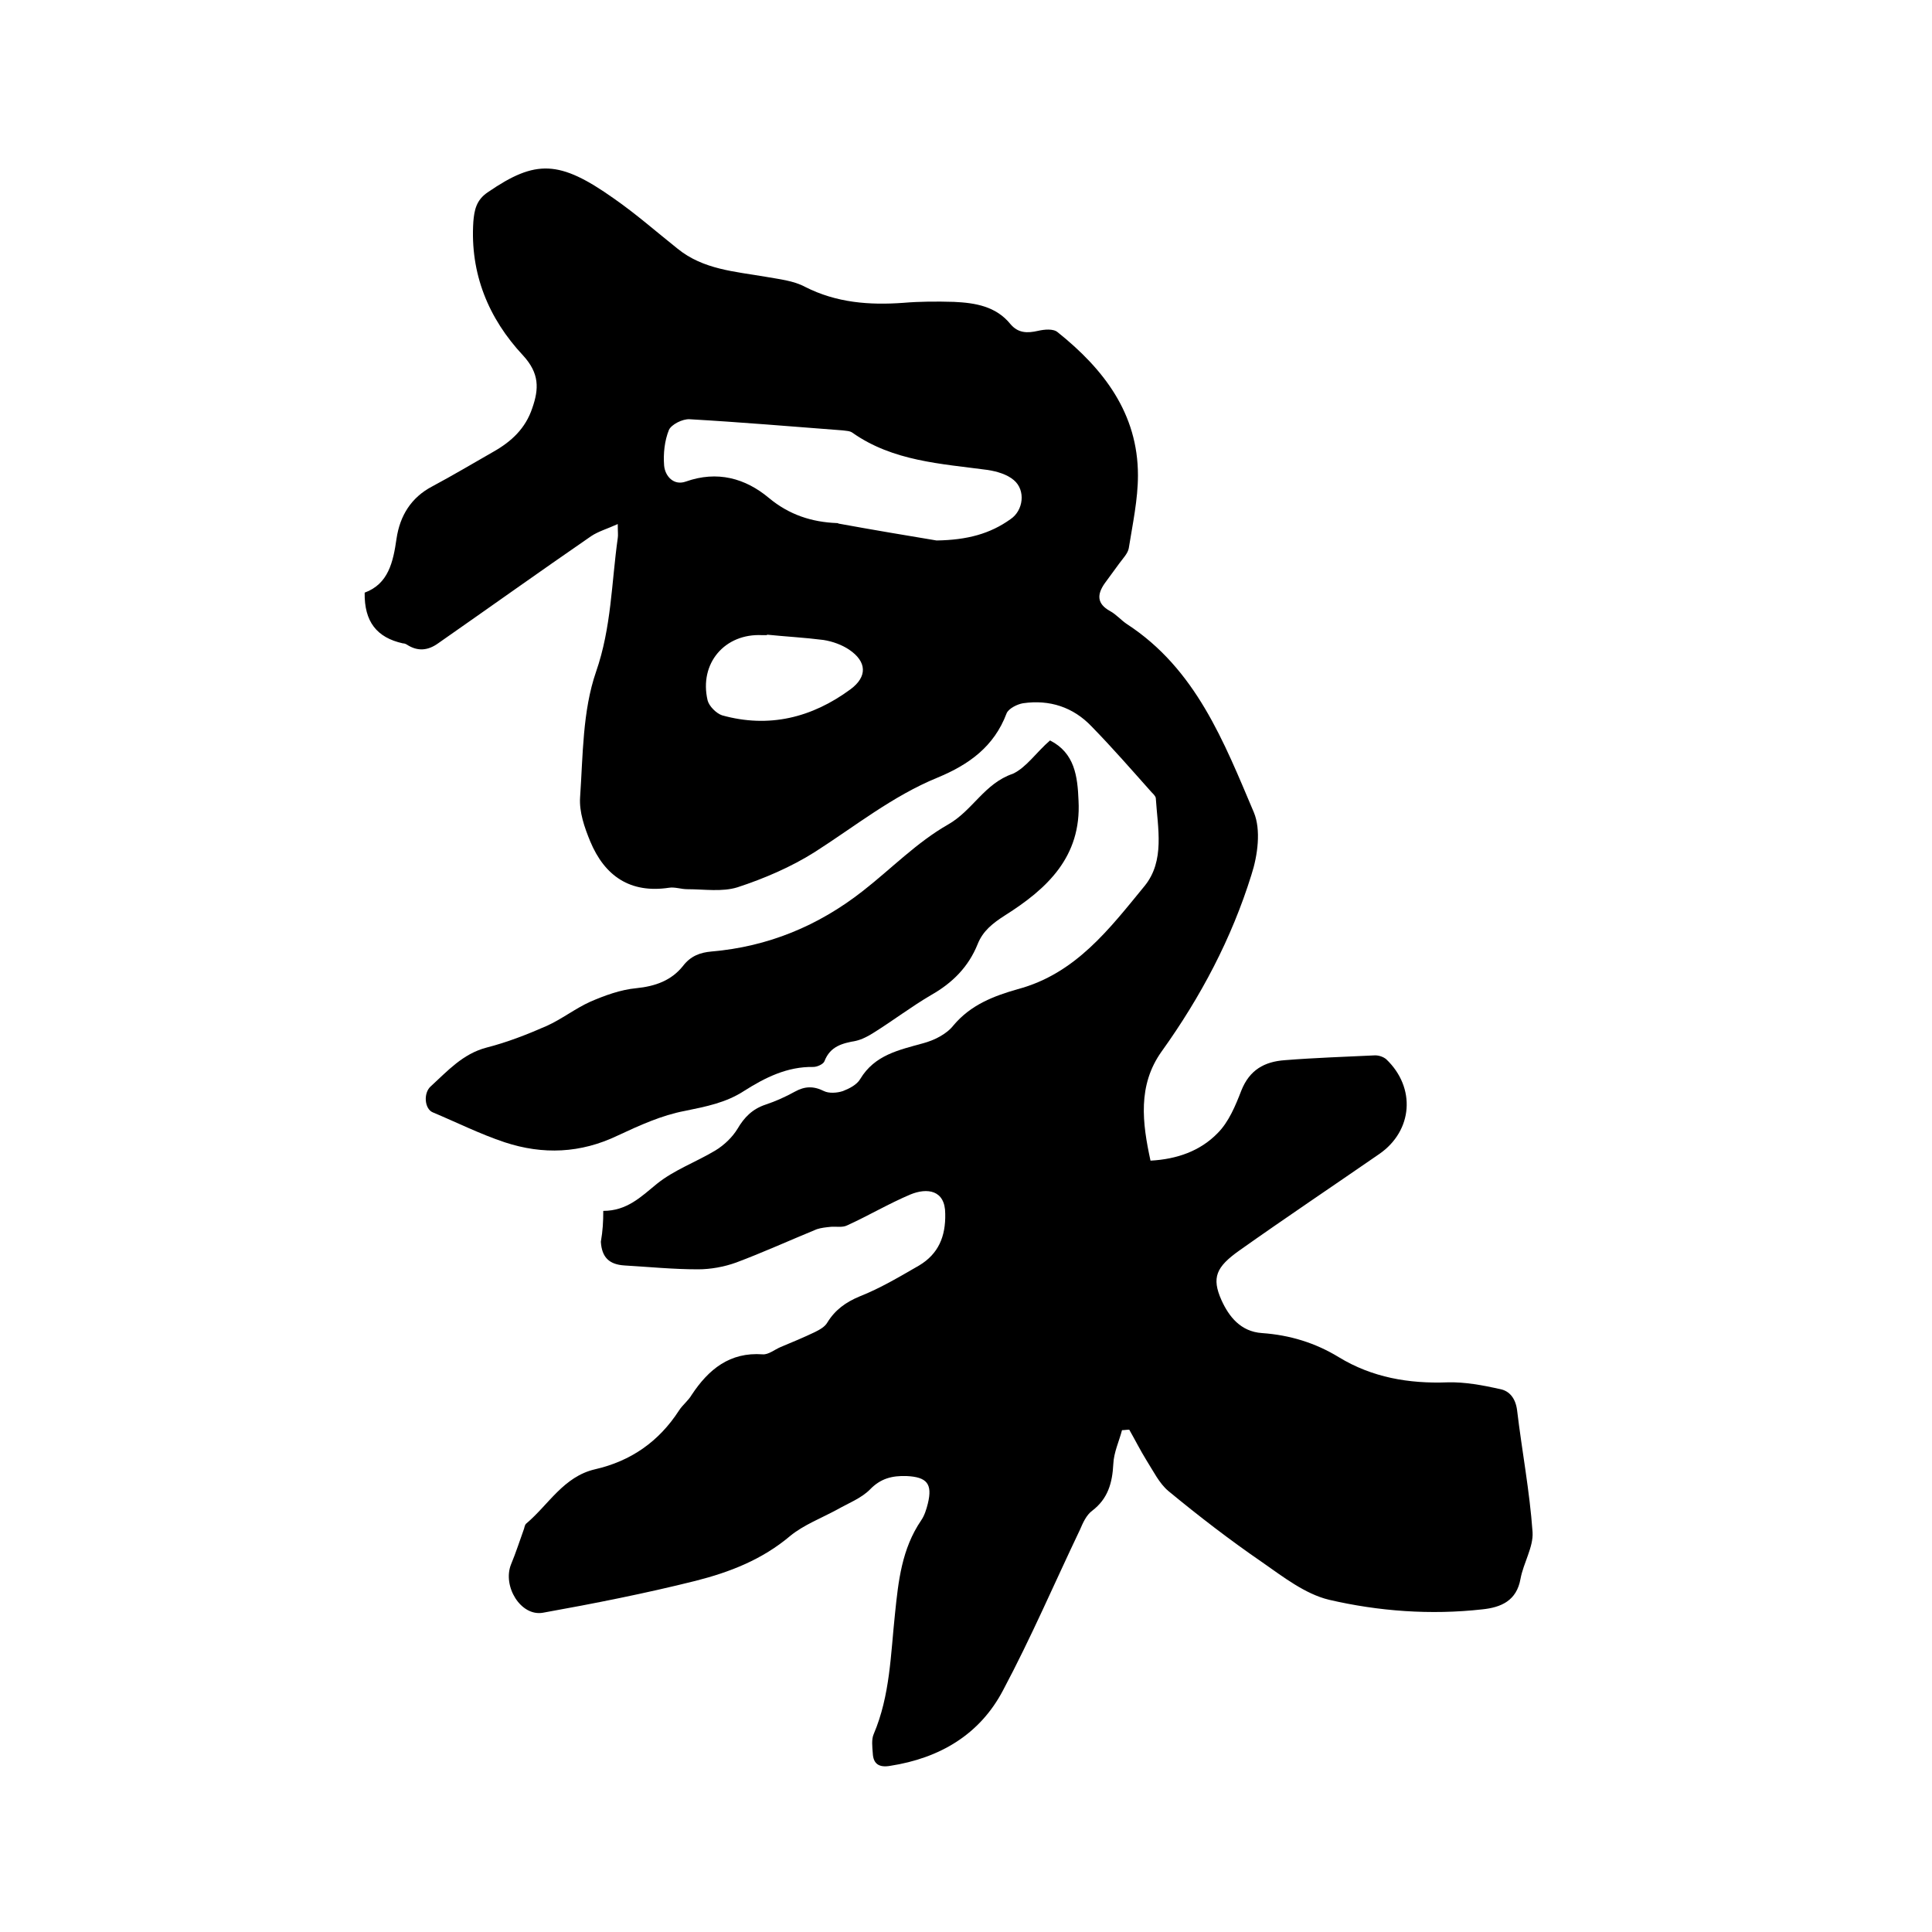 <svg enable-background="new 0 0 400 400" viewBox="0 0 400 400" xmlns="http://www.w3.org/2000/svg"><path d="m124.9 250.7c4.9 0 7.8-2.9 11.1-5.6 3.6-2.9 8.1-4.5 12.1-6.9 1.8-1.1 3.5-2.7 4.6-4.5 1.4-2.4 3.1-4.1 5.8-5 2.1-.7 4.1-1.6 6.1-2.7s3.8-1.2 6-.1c1 .5 2.7.4 3.9 0 1.3-.5 2.9-1.3 3.6-2.5 3-5 8-6 13-7.4 2.3-.6 4.9-1.9 6.3-3.7 3.6-4.3 8.4-6.1 13.3-7.5 12-3.2 19-12.5 26.3-21.4 4.2-5.2 2.7-11.9 2.3-18.1 0-.4-.5-.9-.9-1.3-4.1-4.6-8.1-9.2-12.4-13.6-3.8-4-8.7-5.6-14.2-4.8-1.2.2-3 1.1-3.4 2.1-2.6 6.9-7.8 10.6-14.3 13.3-9.3 3.8-17.1 10.1-25.4 15.4-4.9 3.1-10.5 5.5-16 7.3-3.2 1-6.9.4-10.4.4-1.3 0-2.6-.5-3.8-.3-8 1.2-13.3-2.4-16.3-9.6-1.2-2.9-2.3-6.1-2.1-9.1.6-8.7.5-17.9 3.3-26 3.2-9.2 3.2-18.5 4.5-27.7.1-.6 0-1.2 0-2.9-2.2 1-4 1.5-5.5 2.5-10.6 7.3-21.1 14.8-31.7 22.2-2.1 1.5-4.2 1.7-6.4.3-.3-.2-.6-.3-.9-.3-5.4-1.2-8-4.5-7.9-10.5 4.9-1.8 5.9-6.3 6.6-11.2.7-4.7 3-8.5 7.4-10.8 4.3-2.3 8.5-4.8 12.7-7.2 3.7-2.1 6.6-4.8 8-9 1.4-4 1.5-7.2-1.9-10.9-7.2-7.7-11-17-10.3-27.7.2-2.4.6-4.5 3-6.1 9.9-6.8 14.8-6.7 26.1 1.3 4.6 3.2 8.8 6.9 13.2 10.4 5.3 4.3 11.8 4.7 18.2 5.8 2.8.5 5.8.8 8.2 2.1 6.5 3.3 13.3 3.8 20.3 3.3 3.5-.3 7-.3 10.5-.2 4.4.2 8.7.9 11.7 4.6 1.6 1.9 3.5 1.9 5.7 1.4 1.3-.3 3.2-.5 4.1.3 9.5 7.6 16.6 16.8 16.6 29.6 0 5-1.1 10.1-1.9 15.1-.2 1.1-1.2 2.1-2 3.2-1 1.4-2 2.7-3 4.1-1.6 2.3-1.6 4.2 1.1 5.7 1.3.7 2.3 1.9 3.5 2.7 14.3 9.3 20.1 24.4 26.3 39 1.5 3.6.8 8.9-.5 12.9-4.1 13.2-10.5 25.3-18.6 36.6-5 7-4 14.8-2.3 22.6 5.5-.3 10.3-2 13.9-5.7 2.3-2.3 3.7-5.7 4.9-8.8 1.7-4.3 4.8-6 9-6.3 6.2-.5 12.5-.7 18.7-1 .8 0 1.7.3 2.3.8 6.2 5.9 5.5 14.8-1.4 19.6-9.7 6.7-19.4 13.2-29 20-4.8 3.4-5.8 5.6-3.7 10.3 1.5 3.3 3.9 6.5 8.4 6.8 5.7.4 11 2 15.9 5 6.9 4.2 14.5 5.5 22.5 5.2 3.6-.1 7.3.6 10.9 1.4 2 .4 3.2 2 3.5 4.4 1 8.4 2.6 16.7 3.2 25.2.2 3.1-1.9 6.4-2.5 9.7-.8 4.5-4 5.9-7.9 6.3-10.7 1.2-21.5.4-31.8-2-4.9-1.2-9.4-4.7-13.7-7.7-6.7-4.6-13.2-9.6-19.5-14.8-1.9-1.6-3.1-4.1-4.5-6.3-1.3-2.1-2.4-4.3-3.6-6.4-.5 0-1 .1-1.5.1-.6 2.3-1.7 4.6-1.8 7-.2 3.9-1.1 7.2-4.4 9.7-1.2.9-1.9 2.5-2.5 3.9-5.3 11.1-10.1 22.3-15.9 33.2-4.8 9.2-13.1 14.1-23.4 15.7-2.3.4-3.5-.4-3.6-2.6-.1-1.3-.3-2.9.2-4 3.4-8 3.5-16.5 4.4-24.9.7-6.8 1.4-13.4 5.4-19.3.7-1 1.1-2.3 1.4-3.5 1-4.1-.2-5.5-4.4-5.7-3-.1-5.4.5-7.6 2.8-1.8 1.8-4.4 2.8-6.7 4.1-3.3 1.8-7 3.2-9.8 5.5-5.8 4.9-12.5 7.5-19.6 9.3-10.4 2.6-21 4.7-31.6 6.6-4.6.8-8.4-5.5-6.6-10 1-2.4 1.8-4.9 2.7-7.4.1-.4.2-.9.5-1.1 4.6-3.9 7.7-9.7 14.2-11.2 7.4-1.7 13.2-5.7 17.4-12.2.7-1.1 1.9-2 2.6-3.2 3.5-5.3 7.9-8.9 14.7-8.4 1.2.1 2.5-1 3.7-1.5 2.4-1 4.8-2 7.1-3.1 1-.5 2.1-1.1 2.6-2 1.6-2.6 3.8-4.2 6.7-5.4 4.3-1.7 8.3-4.1 12.3-6.4 4-2.4 5.5-6 5.4-10.7 0-5-3.8-5.4-7.2-4-4.5 1.9-8.7 4.4-13.1 6.4-1 .5-2.3.2-3.4.3-1 .1-2 .2-2.9.5-5.6 2.3-11.1 4.8-16.7 6.9-2.5.9-5.3 1.4-7.9 1.4-5.1 0-10.1-.5-15.2-.8-3.2-.2-4.7-1.7-4.9-4.9.4-2.3.5-4.2.5-6.4zm69-138.8c6.4-.1 11.1-1.4 15.3-4.4 2.7-1.8 3.2-6 .7-8.1-1.4-1.2-3.5-1.8-5.4-2.1-9.7-1.3-19.6-1.8-28-7.7-.5-.4-1.4-.4-2.1-.5-10.5-.8-21.1-1.7-31.6-2.3-1.5-.1-3.8 1.1-4.3 2.2-.9 2.2-1.2 4.9-1 7.4.2 2.2 2 4.2 4.5 3.3 6.5-2.3 12.3-.7 17.2 3.4 4.2 3.5 8.9 5 14.1 5.2.1 0 .2 0 .3.1 7.1 1.3 14.3 2.5 20.3 3.5zm-35.1 19.5v.1c-.3 0-.6 0-1 0-7.7-.4-13.1 5.8-11.3 13.5.3 1.2 1.8 2.7 3 3.1 9.7 2.7 18.6.5 26.6-5.4 3.5-2.6 3.4-5.7-.3-8.2-1.5-1-3.4-1.7-5.3-2-3.9-.5-7.8-.7-11.7-1.1z"/><path d="m217.4 153.3c5.1 2.6 5.7 7.4 5.9 12.5.6 11.6-6.5 18.2-15.2 23.7-2.5 1.6-4.6 3.2-5.7 6-1.9 4.7-5.2 8-9.6 10.5-4.1 2.4-7.9 5.3-11.9 7.8-1.1.7-2.4 1.4-3.7 1.7-2.8.5-5.3 1.1-6.5 4.2-.2.6-1.5 1.2-2.3 1.2-5.4-.1-10 2.2-14.4 5-3.7 2.4-7.8 3.2-12.2 4.1-4.8.9-9.4 3-13.9 5.1-7.7 3.7-15.5 4-23.4 1.4-5.1-1.7-9.9-4.1-14.9-6.2-1.7-.7-2-4-.4-5.4 3.5-3.2 6.6-6.7 11.5-8 4.3-1.1 8.4-2.7 12.5-4.5 3.1-1.4 5.9-3.6 9-5 3-1.3 6.3-2.5 9.5-2.8 4-.4 7.3-1.6 9.7-4.6 1.6-2.1 3.6-2.8 5.9-3 11.7-1 22.1-5.3 31.3-12.5 5.9-4.6 11.2-10.1 17.7-13.8 5.1-2.9 7.5-8.5 13.4-10.5 2.8-1.3 4.9-4.5 7.7-6.9z"/></svg>